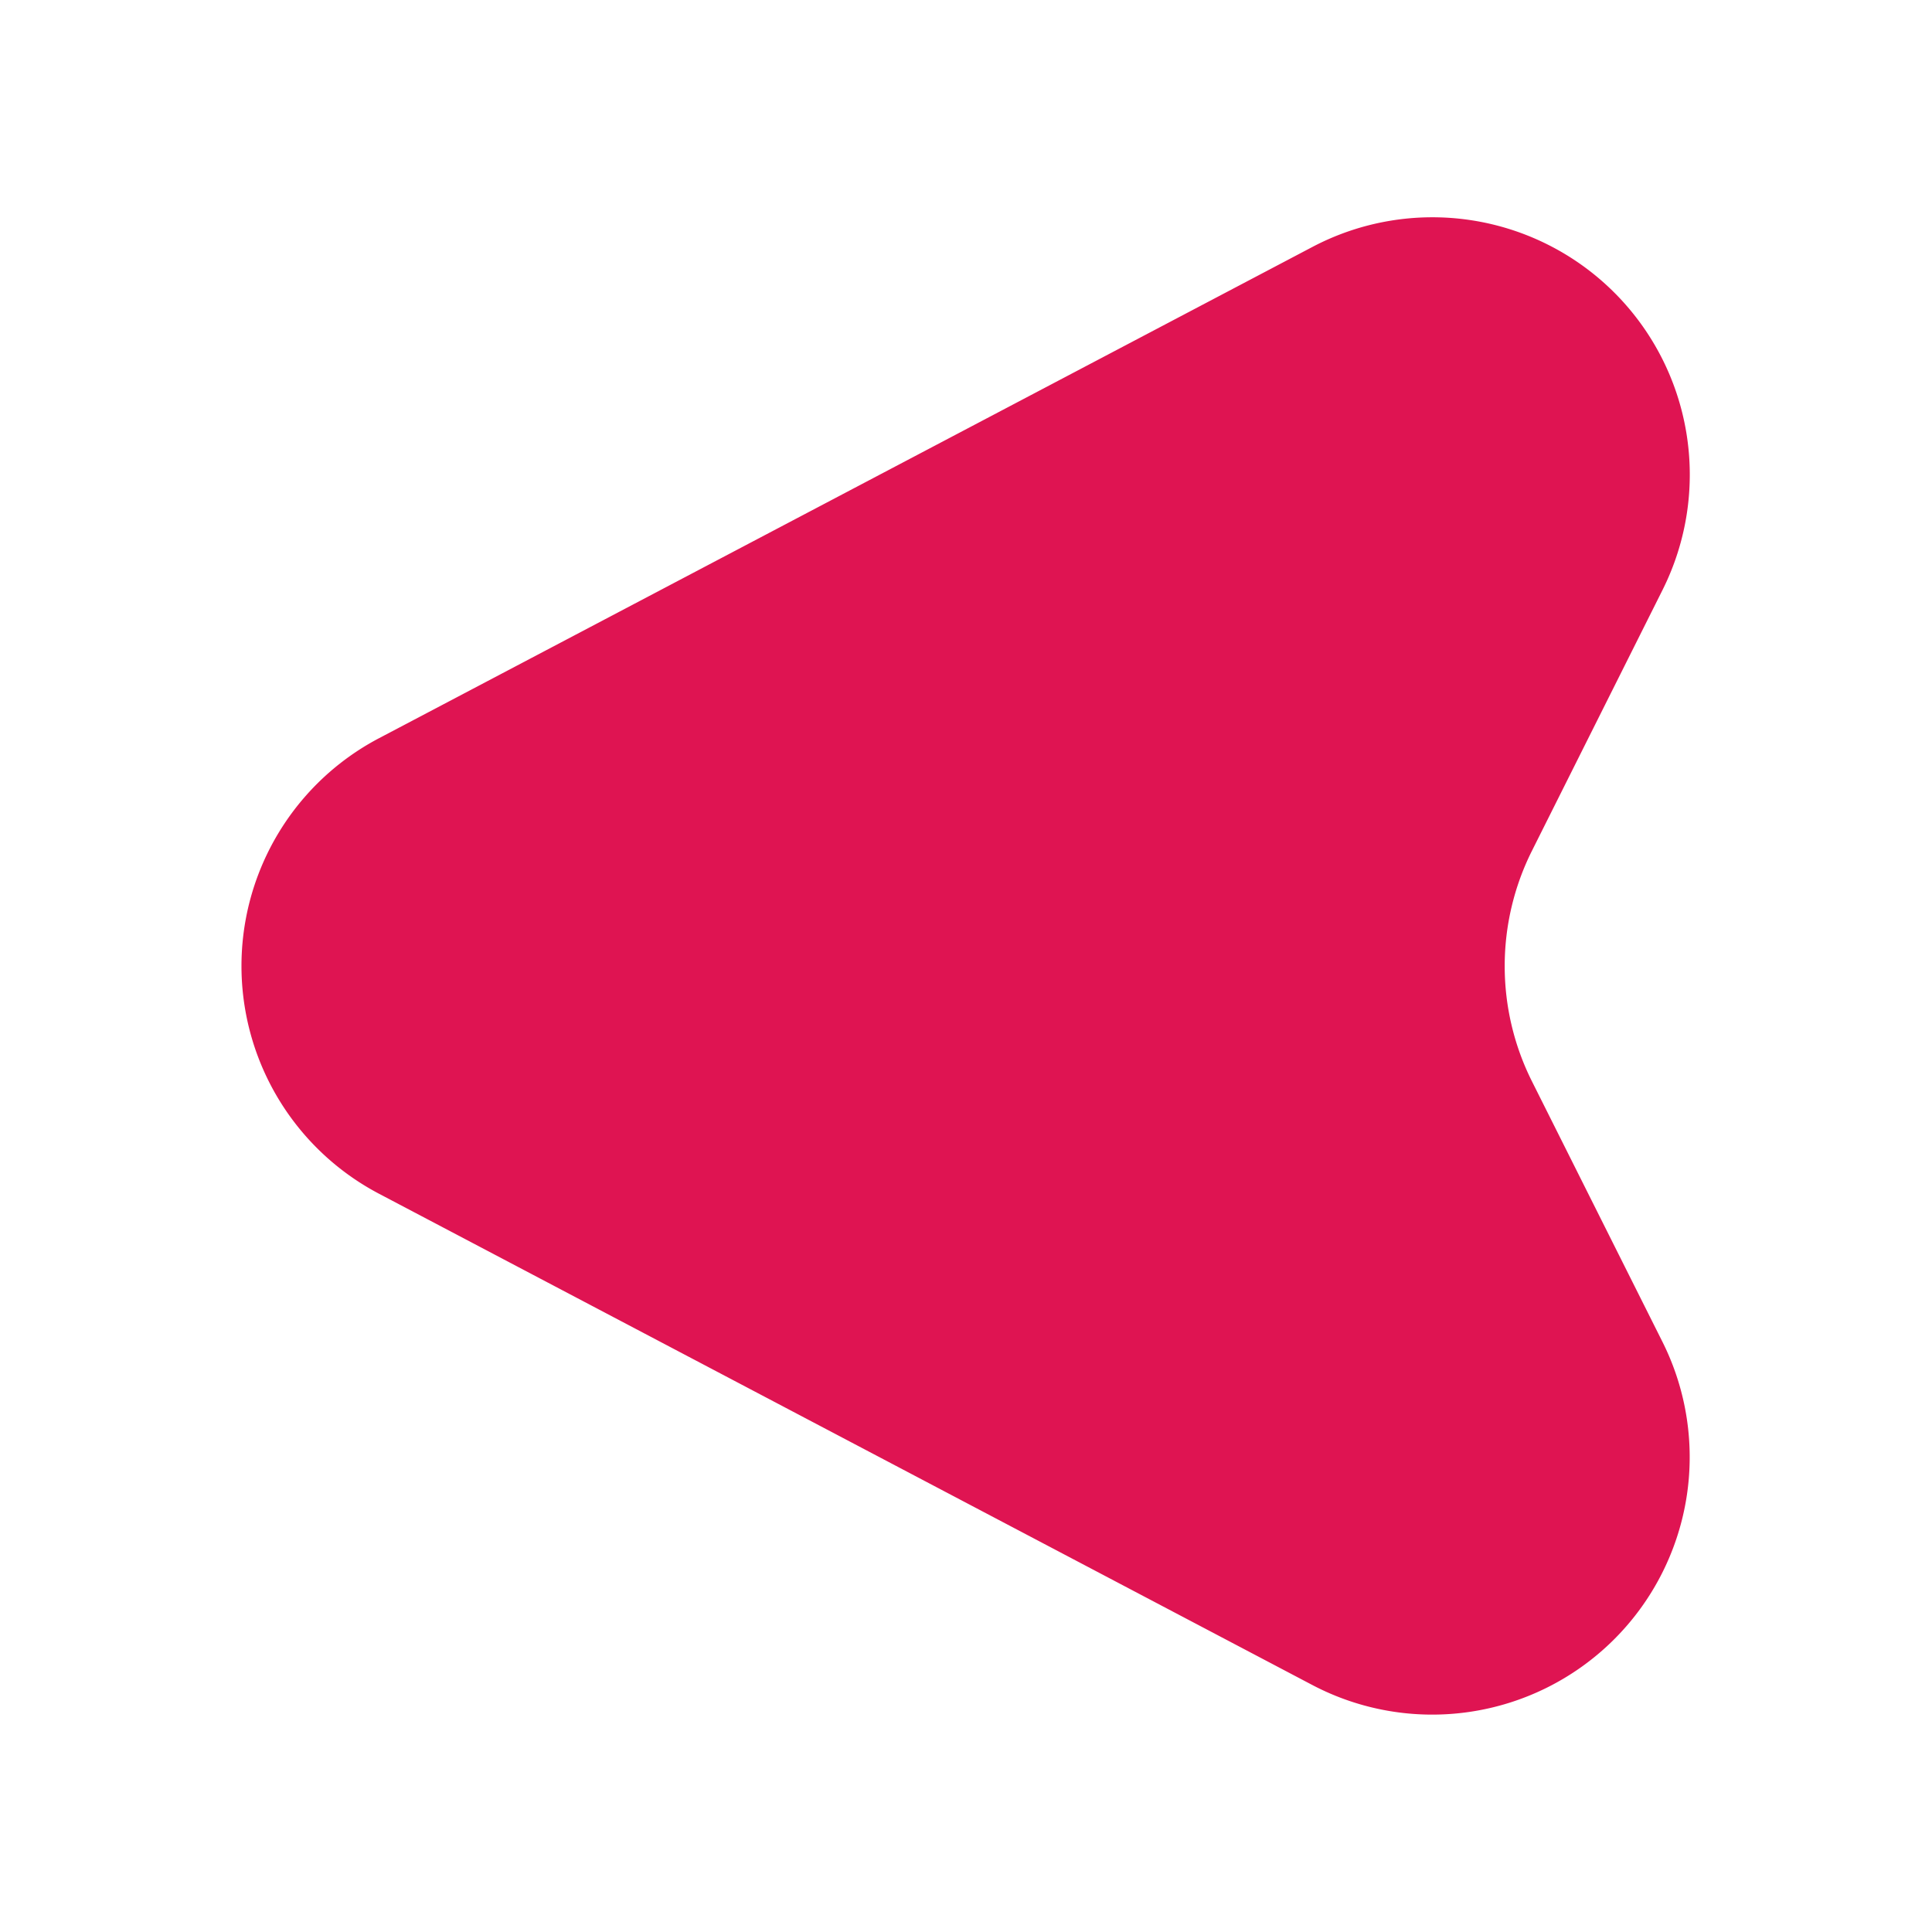 <svg xmlns="http://www.w3.org/2000/svg" width="40.245" height="40.245" viewBox="0 0 40.245 40.245">
  <g id="vuesax_linear_direct-left" data-name="vuesax/linear/direct-left" transform="translate(-364 -252)">
    <g id="direct-left" transform="translate(364 252)">
      <path id="Vector" d="M2.867,10.872,22.3.644A5.362,5.362,0,0,1,29.6,7.787L26.88,13.22a5.363,5.363,0,0,0,0,4.8L29.6,23.449A5.364,5.364,0,0,1,22.3,30.593L2.867,20.364A5.361,5.361,0,0,1,2.867,10.872Z" transform="translate(5.031 4.504)" fill="#df1452"/>
      <path id="Vector-2" data-name="Vector" d="M0,0H40.245V40.245H0Z" transform="translate(40.245 40.245) rotate(180)" fill="#df1452" opacity="0"/>
    </g>
  </g>
</svg>
